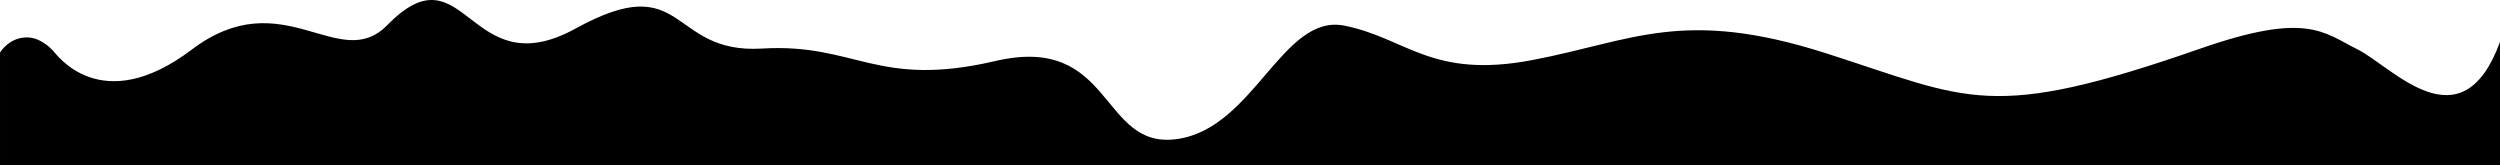 <svg enable-background="new 0 0 2084.8 137.9" viewBox="0 0 2084.8 137.9" xmlns="http://www.w3.org/2000/svg">
<path clip-rule="evenodd" d="m1966.2 41.3c-28.8-14.3-42.2-31.8-131.2-.8-176.1 61.4-192.3 42.3-312 4s-161.2-10.4-245.2 5.6-104.8-18.3-156.6-28.7-75.4 85.9-139.9 94.6c-64.4 8.8-52.3-88.2-151.3-65.1s-116.3-15.1-194.6-10.4-62.7-67.8-155.4-16.7c-89.8 49.4-91.5-69.8-157.1-2.8-40.2 41-86.9-37.1-162.9 20.3-76 57.5-113.2 3.6-115.8.9-2.7-2.8-11.3-11.2-22.1-11-14.8.2-22.1 12.6-22.1 12.6v94.1l2084.8-.1v-102.8c-32.2 87.7-89.8 20.7-118.6 6.3z" fill="#000000" fill-rule="evenodd"/>
</svg>